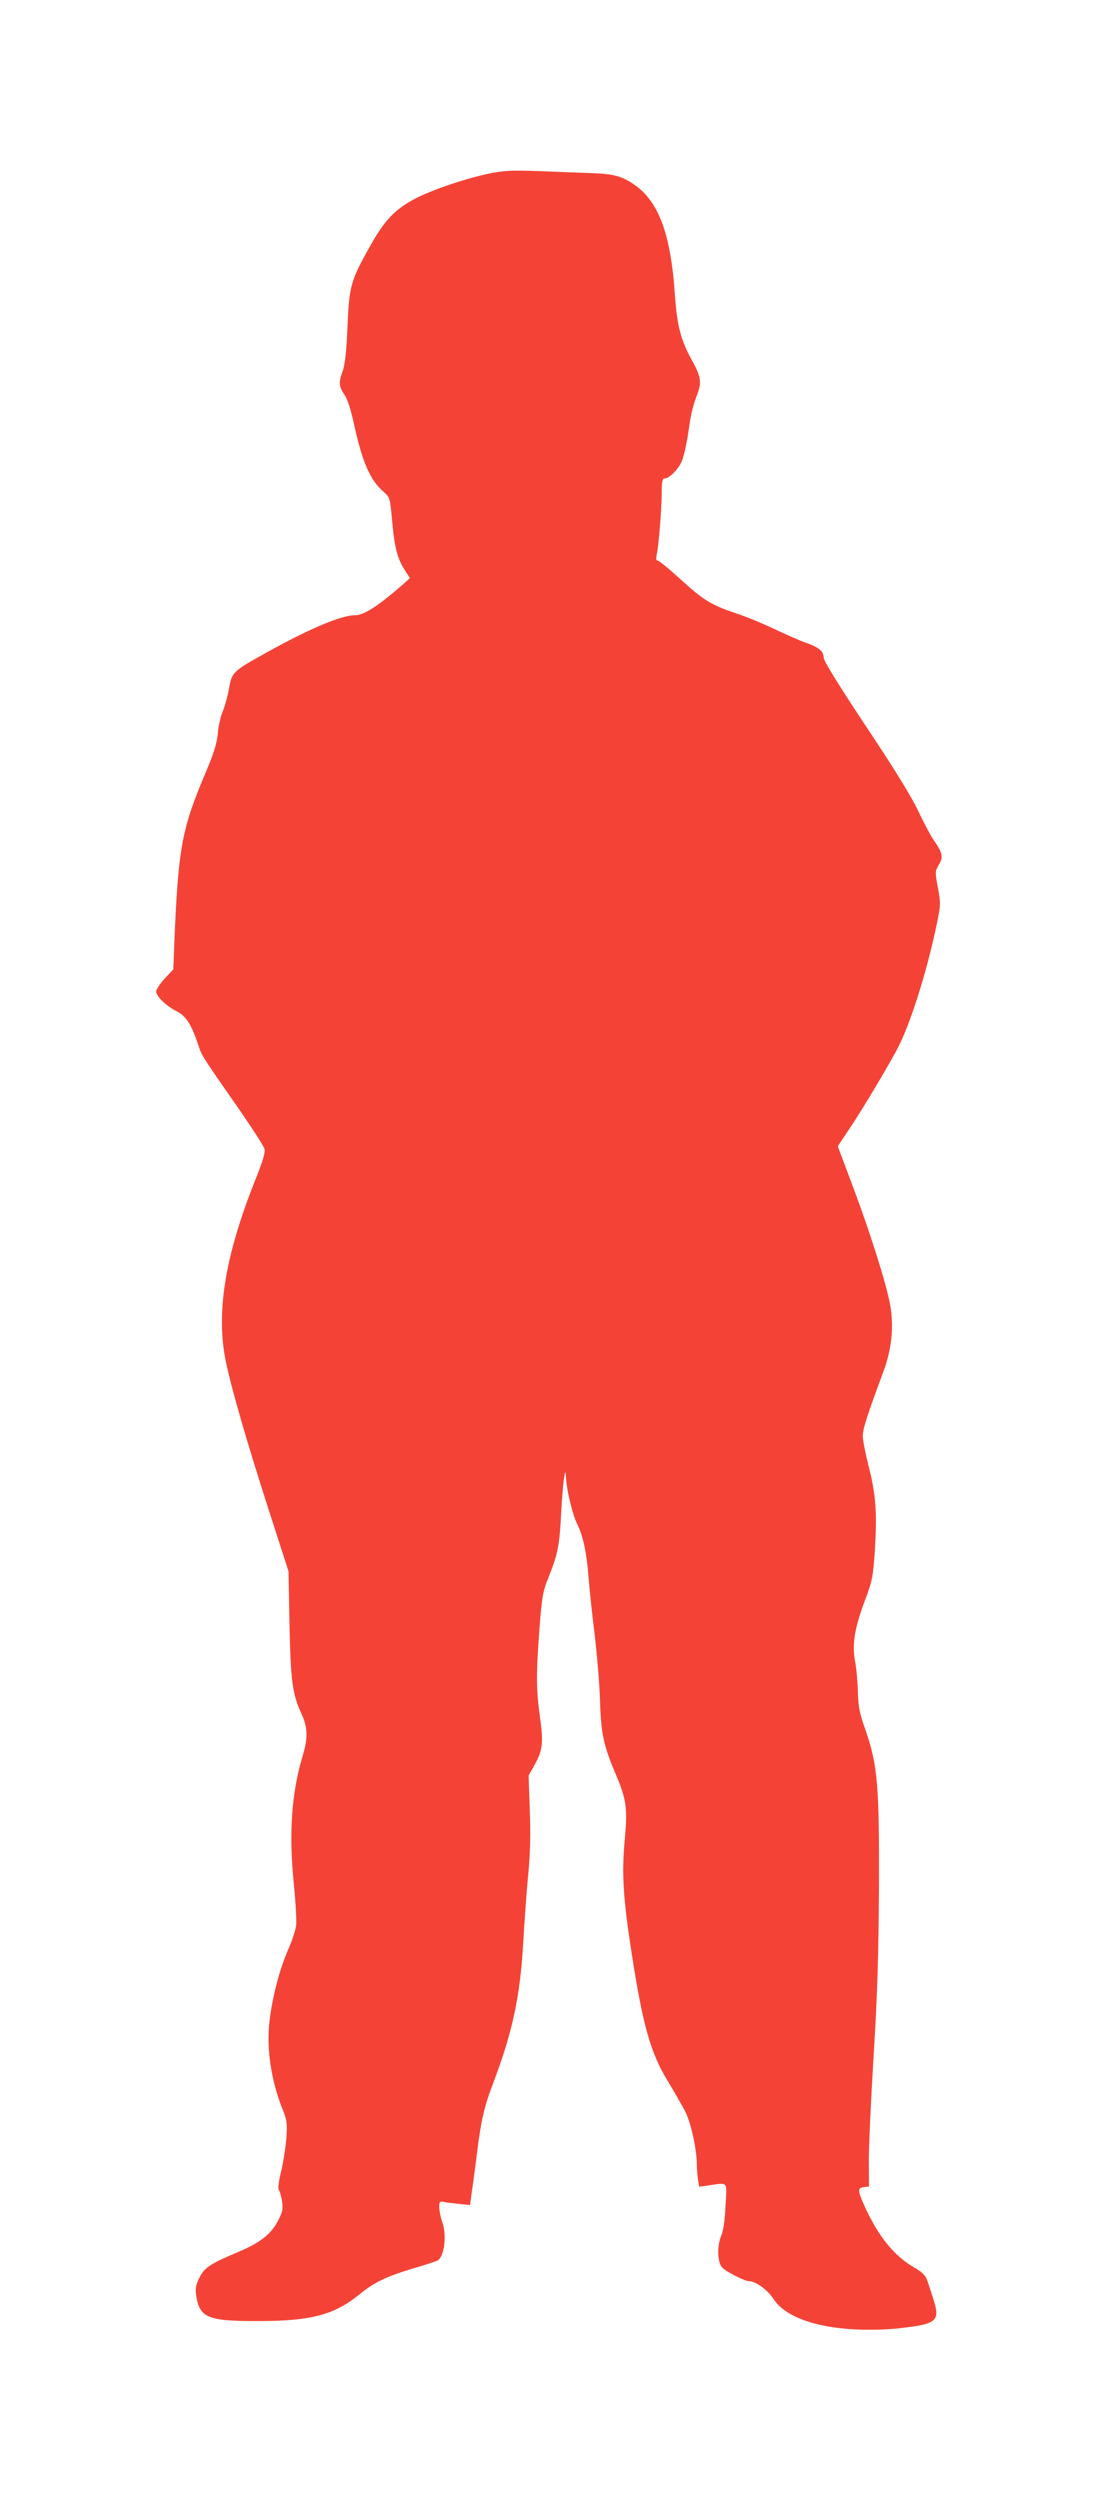 <?xml version="1.0" standalone="no"?>
<!DOCTYPE svg PUBLIC "-//W3C//DTD SVG 20010904//EN"
 "http://www.w3.org/TR/2001/REC-SVG-20010904/DTD/svg10.dtd">
<svg version="1.0" xmlns="http://www.w3.org/2000/svg"
 width="562pt" height="1280pt" viewBox="0 0 562 1280"
 preserveAspectRatio="xMidYMid meet">
<g transform="translate(0,1280) scale(0.1,-0.1)"
fill="#f44336" stroke="none">
<path d="M2504 11911 c-122 -26 -291 -83 -377 -128 -104 -55 -157 -110 -232
-245 -99 -176 -106 -202 -115 -413 -5 -125 -13 -193 -24 -224 -22 -59 -20 -80
9 -123 16 -23 33 -77 49 -152 42 -191 82 -284 150 -343 34 -30 34 -32 45 -150
12 -136 26 -190 64 -251 l27 -42 -32 -29 c-132 -115 -203 -161 -250 -161 -73
0 -250 -76 -490 -212 -132 -74 -142 -84 -155 -165 -7 -38 -21 -89 -31 -113
-11 -25 -23 -76 -26 -115 -5 -52 -21 -102 -60 -195 -124 -291 -142 -387 -162
-854 l-6 -159 -44 -47 c-24 -26 -44 -56 -44 -67 0 -24 53 -75 107 -102 46 -23
74 -68 108 -169 18 -57 19 -58 208 -329 69 -100 129 -192 132 -206 5 -17 -10
-67 -49 -163 -155 -390 -201 -680 -148 -930 31 -145 106 -405 220 -759 l100
-310 5 -270 c6 -292 15 -361 63 -463 31 -68 32 -122 4 -214 -56 -187 -71 -392
-45 -651 10 -98 15 -195 12 -217 -3 -22 -21 -78 -42 -125 -44 -102 -79 -238
-94 -360 -17 -141 7 -305 66 -453 23 -57 25 -73 20 -150 -4 -48 -16 -125 -27
-171 -13 -52 -17 -88 -11 -95 5 -6 12 -32 16 -57 6 -38 2 -55 -19 -96 -35 -70
-91 -115 -205 -163 -145 -61 -172 -79 -199 -131 -19 -38 -22 -55 -17 -92 18
-116 59 -132 330 -131 262 1 379 33 507 137 75 61 134 90 273 132 65 19 122
38 127 41 35 22 48 131 23 199 -8 22 -14 55 -15 73 0 28 3 32 22 28 13 -3 48
-7 79 -10 l57 -6 10 73 c6 40 18 132 27 203 19 153 36 229 80 344 100 263 139
444 155 715 6 105 17 264 26 355 11 119 13 213 8 337 l-6 172 31 55 c41 74 46
112 27 246 -19 138 -20 219 -2 455 13 166 17 187 50 269 44 110 53 158 61 321
7 136 21 249 24 189 2 -67 34 -200 58 -247 30 -59 49 -150 58 -272 4 -49 17
-180 31 -290 13 -110 26 -266 28 -346 5 -165 19 -228 77 -365 59 -138 65 -179
49 -351 -15 -166 -8 -290 36 -573 57 -369 97 -512 185 -655 33 -55 74 -126 90
-157 29 -58 59 -194 59 -272 0 -22 3 -57 6 -77 l6 -35 51 7 c99 14 91 24 84
-104 -3 -69 -11 -128 -21 -151 -24 -57 -21 -141 5 -167 22 -22 115 -69 137
-69 34 0 94 -44 125 -91 57 -89 211 -146 422 -156 66 -3 165 -1 220 6 197 22
214 36 175 154 -12 40 -27 84 -33 99 -6 18 -29 39 -63 58 -102 59 -180 154
-251 306 -40 88 -41 102 -7 106 l26 3 -1 120 c-1 66 10 308 24 539 20 323 26
521 28 875 2 523 -7 625 -70 806 -29 82 -36 116 -38 190 -1 50 -7 120 -14 157
-17 88 -3 173 51 316 37 99 41 118 50 257 12 191 5 284 -32 428 -16 64 -30
133 -30 154 0 36 22 106 105 328 43 116 55 229 36 340 -18 105 -101 368 -189
603 l-80 213 62 93 c64 96 175 281 238 396 68 124 155 398 207 648 20 98 21
107 6 186 -15 81 -15 85 5 119 24 40 19 61 -30 131 -16 24 -51 91 -78 148 -32
68 -126 221 -266 430 -136 205 -216 334 -216 350 0 33 -25 54 -91 77 -30 10
-101 42 -159 69 -58 28 -148 65 -200 82 -127 43 -167 67 -287 177 -56 51 -107
93 -114 93 -8 0 -9 10 -4 33 10 48 24 222 25 310 0 60 3 77 14 77 25 0 73 49
90 91 9 23 24 87 32 143 15 104 21 130 49 205 20 54 14 87 -30 166 -57 103
-76 176 -87 330 -21 318 -84 486 -212 572 -62 42 -104 53 -223 57 -54 2 -172
6 -263 10 -140 5 -179 3 -256 -13z"/>
</g>
</svg>
